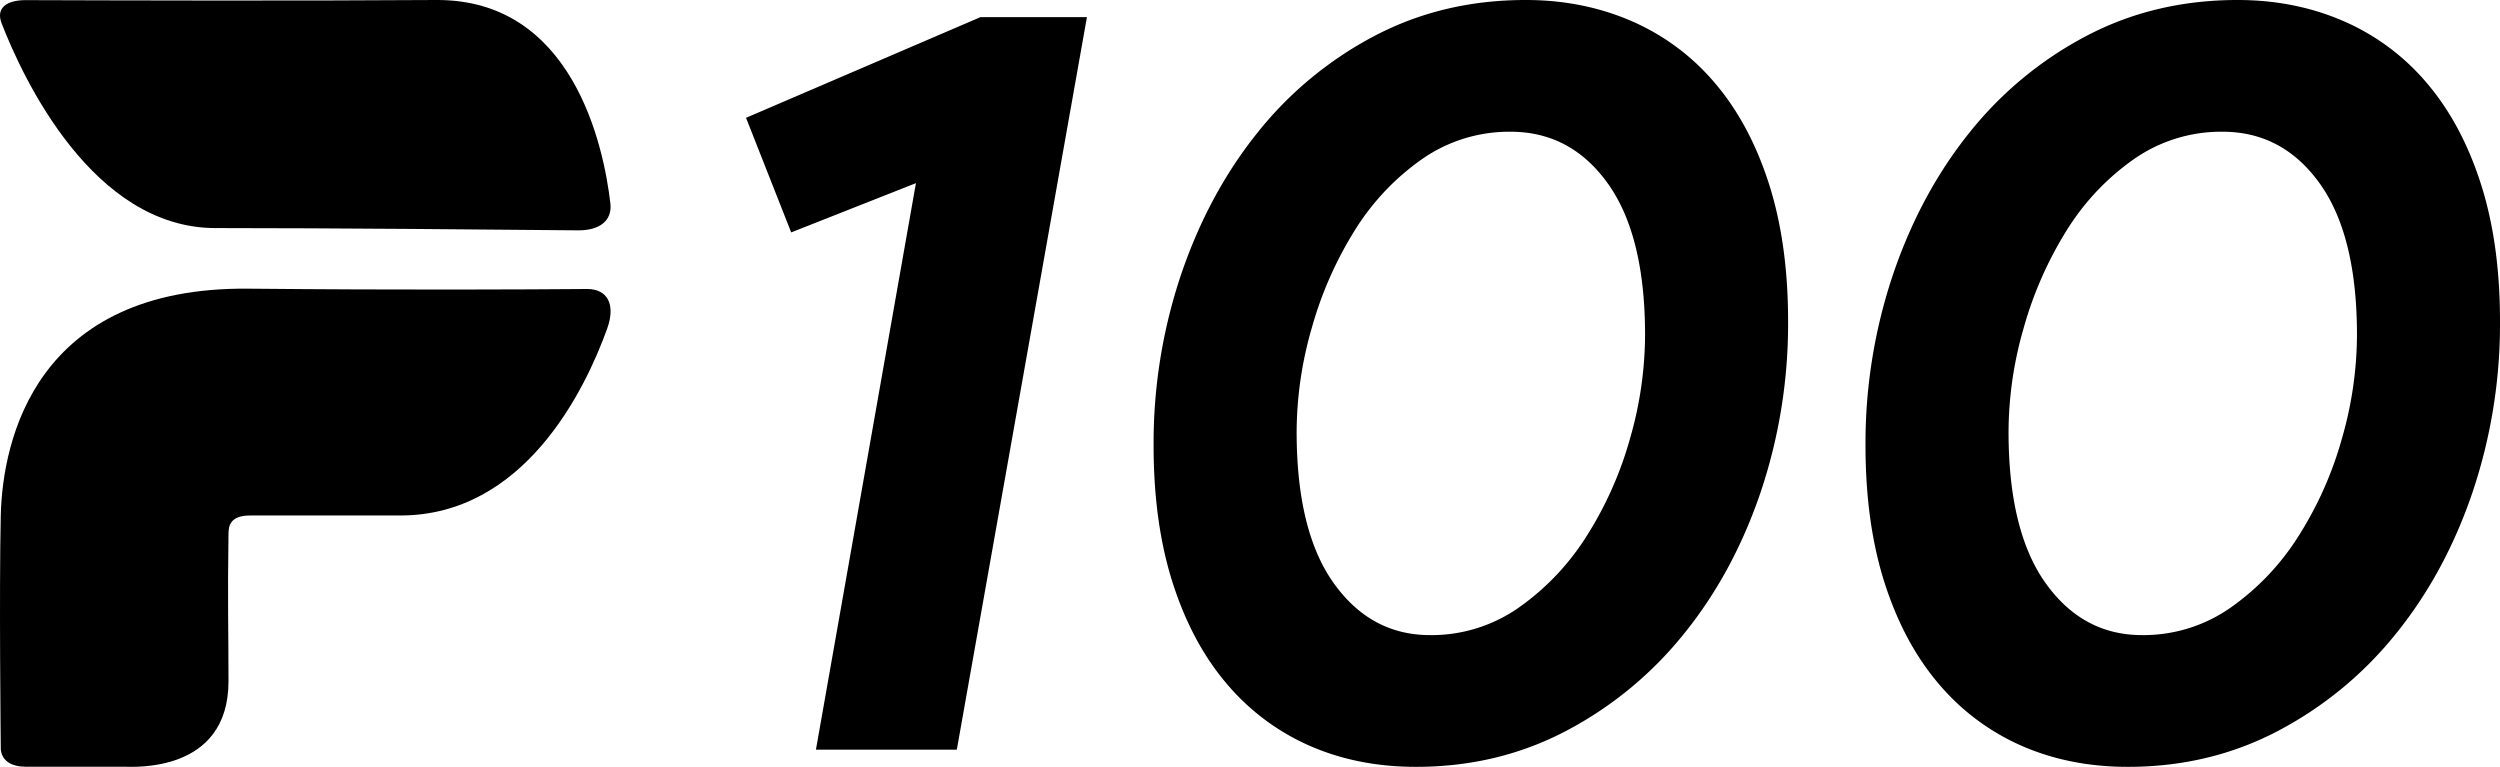 <svg xmlns="http://www.w3.org/2000/svg" width="1299.481" height="398.595" viewBox="0 0 1299.481 398.595">
  <g id="Group_9383" data-name="Group 9383" transform="translate(0 -2.81)">
    <g id="p100-logo" transform="translate(0 2.81)">
      <path id="Path_1385" data-name="Path 1385" d="M45.374,310.588,97.359,16.1,32.517,41.7,9.04-17.863,130.9-70.193h55.339L118.6,310.588ZM357.287,319.5q-30.184,0-55.06-10.856a118.8,118.8,0,0,1-43.042-32.01q-18.167-21.155-28.229-52.329t-10.062-71.814a274.587,274.587,0,0,1,14.254-88.793Q249.4,21.662,274.837-10.069A191.545,191.545,0,0,1,335.766-60.45Q371.261-79.1,414.3-79.1q29.626,0,54.78,10.855A118.209,118.209,0,0,1,512.4-36.235Q530.571-15.08,540.633,16.1T550.7,87.909A274.582,274.582,0,0,1,536.441,176.7q-14.254,42.031-39.967,73.763a194.613,194.613,0,0,1-61.209,50.381Q399.77,319.5,357.287,319.5Zm7.267-68.474a79.024,79.024,0,0,0,46.4-14.474,130.181,130.181,0,0,0,35.216-37.3,189.661,189.661,0,0,0,22.359-50.381,196.185,196.185,0,0,0,7.826-53.721q0-51.773-19.285-78.773t-50.588-27a79.026,79.026,0,0,0-46.4,14.473,126.838,126.838,0,0,0-34.936,37.3,195.208,195.208,0,0,0-22.08,50.381,196.189,196.189,0,0,0-7.826,53.721q0,51.773,19.285,78.773T364.554,251.021ZM727.334,319.5q-30.185,0-55.06-10.856a118.8,118.8,0,0,1-43.042-32.01Q611.066,255.475,601,224.3t-10.062-71.814A274.585,274.585,0,0,1,605.2,63.693q14.254-42.031,39.688-73.763A191.544,191.544,0,0,1,705.813-60.45q35.5-18.65,78.537-18.65,29.626,0,54.78,10.855a118.208,118.208,0,0,1,43.321,32.01Q900.619-15.08,910.681,16.1t10.061,71.814A274.58,274.58,0,0,1,906.488,176.7q-14.254,42.031-39.967,73.763a194.613,194.613,0,0,1-61.209,50.381Q769.817,319.5,727.334,319.5Zm7.267-68.474A79.024,79.024,0,0,0,781,236.547a130.184,130.184,0,0,0,35.216-37.3,189.651,189.651,0,0,0,22.359-50.381A196.185,196.185,0,0,0,846.4,95.146q0-51.773-19.285-78.773t-50.588-27a79.026,79.026,0,0,0-46.4,14.473,126.834,126.834,0,0,0-34.936,37.3,195.193,195.193,0,0,0-22.08,50.381,196.172,196.172,0,0,0-7.826,53.721q0,51.773,19.285,78.773T734.6,251.021Z" transform="translate(378.739 79.1)"/>
      <g id="Group_4313" data-name="Group 4313" transform="translate(0 0)">
        <path id="Path_1383" data-name="Path 1383" d="M335.557,548.279s-.9-81.441,0-120.705,18.186-118.957,128.684-117.9c79.56.762,144.592.427,175.969.17,10.542-.087,15.165,7.8,10.531,20.651-11.719,32.518-43.337,97.08-107.526,97.08h-78.02c-10.546,0-11.216,5.552-11.274,9.44-.517,35.709,0,49.413,0,76.736,0,47.933-49.715,44.413-54.234,44.413H348.608C334.71,558.163,335.557,548.279,335.557,548.279Z" transform="translate(-335.153 -159.626)"/>
        <path id="Path_1384" data-name="Path 1384" d="M344.456,278.966c11.027,28.411,47.329,106.383,111.11,106.383,60.089,0,148.877.795,188.589,1.181,10.763.1,17.779-4.836,16.717-13.968C657.4,342.571,641.3,266.3,570.175,266.8c-69.777.5-170.925.217-213.083.067C346.81,266.832,341.374,271.035,344.456,278.966Z" transform="translate(-343.597 -266.799)"/>
      </g>
    </g>
  </g>
</svg>
